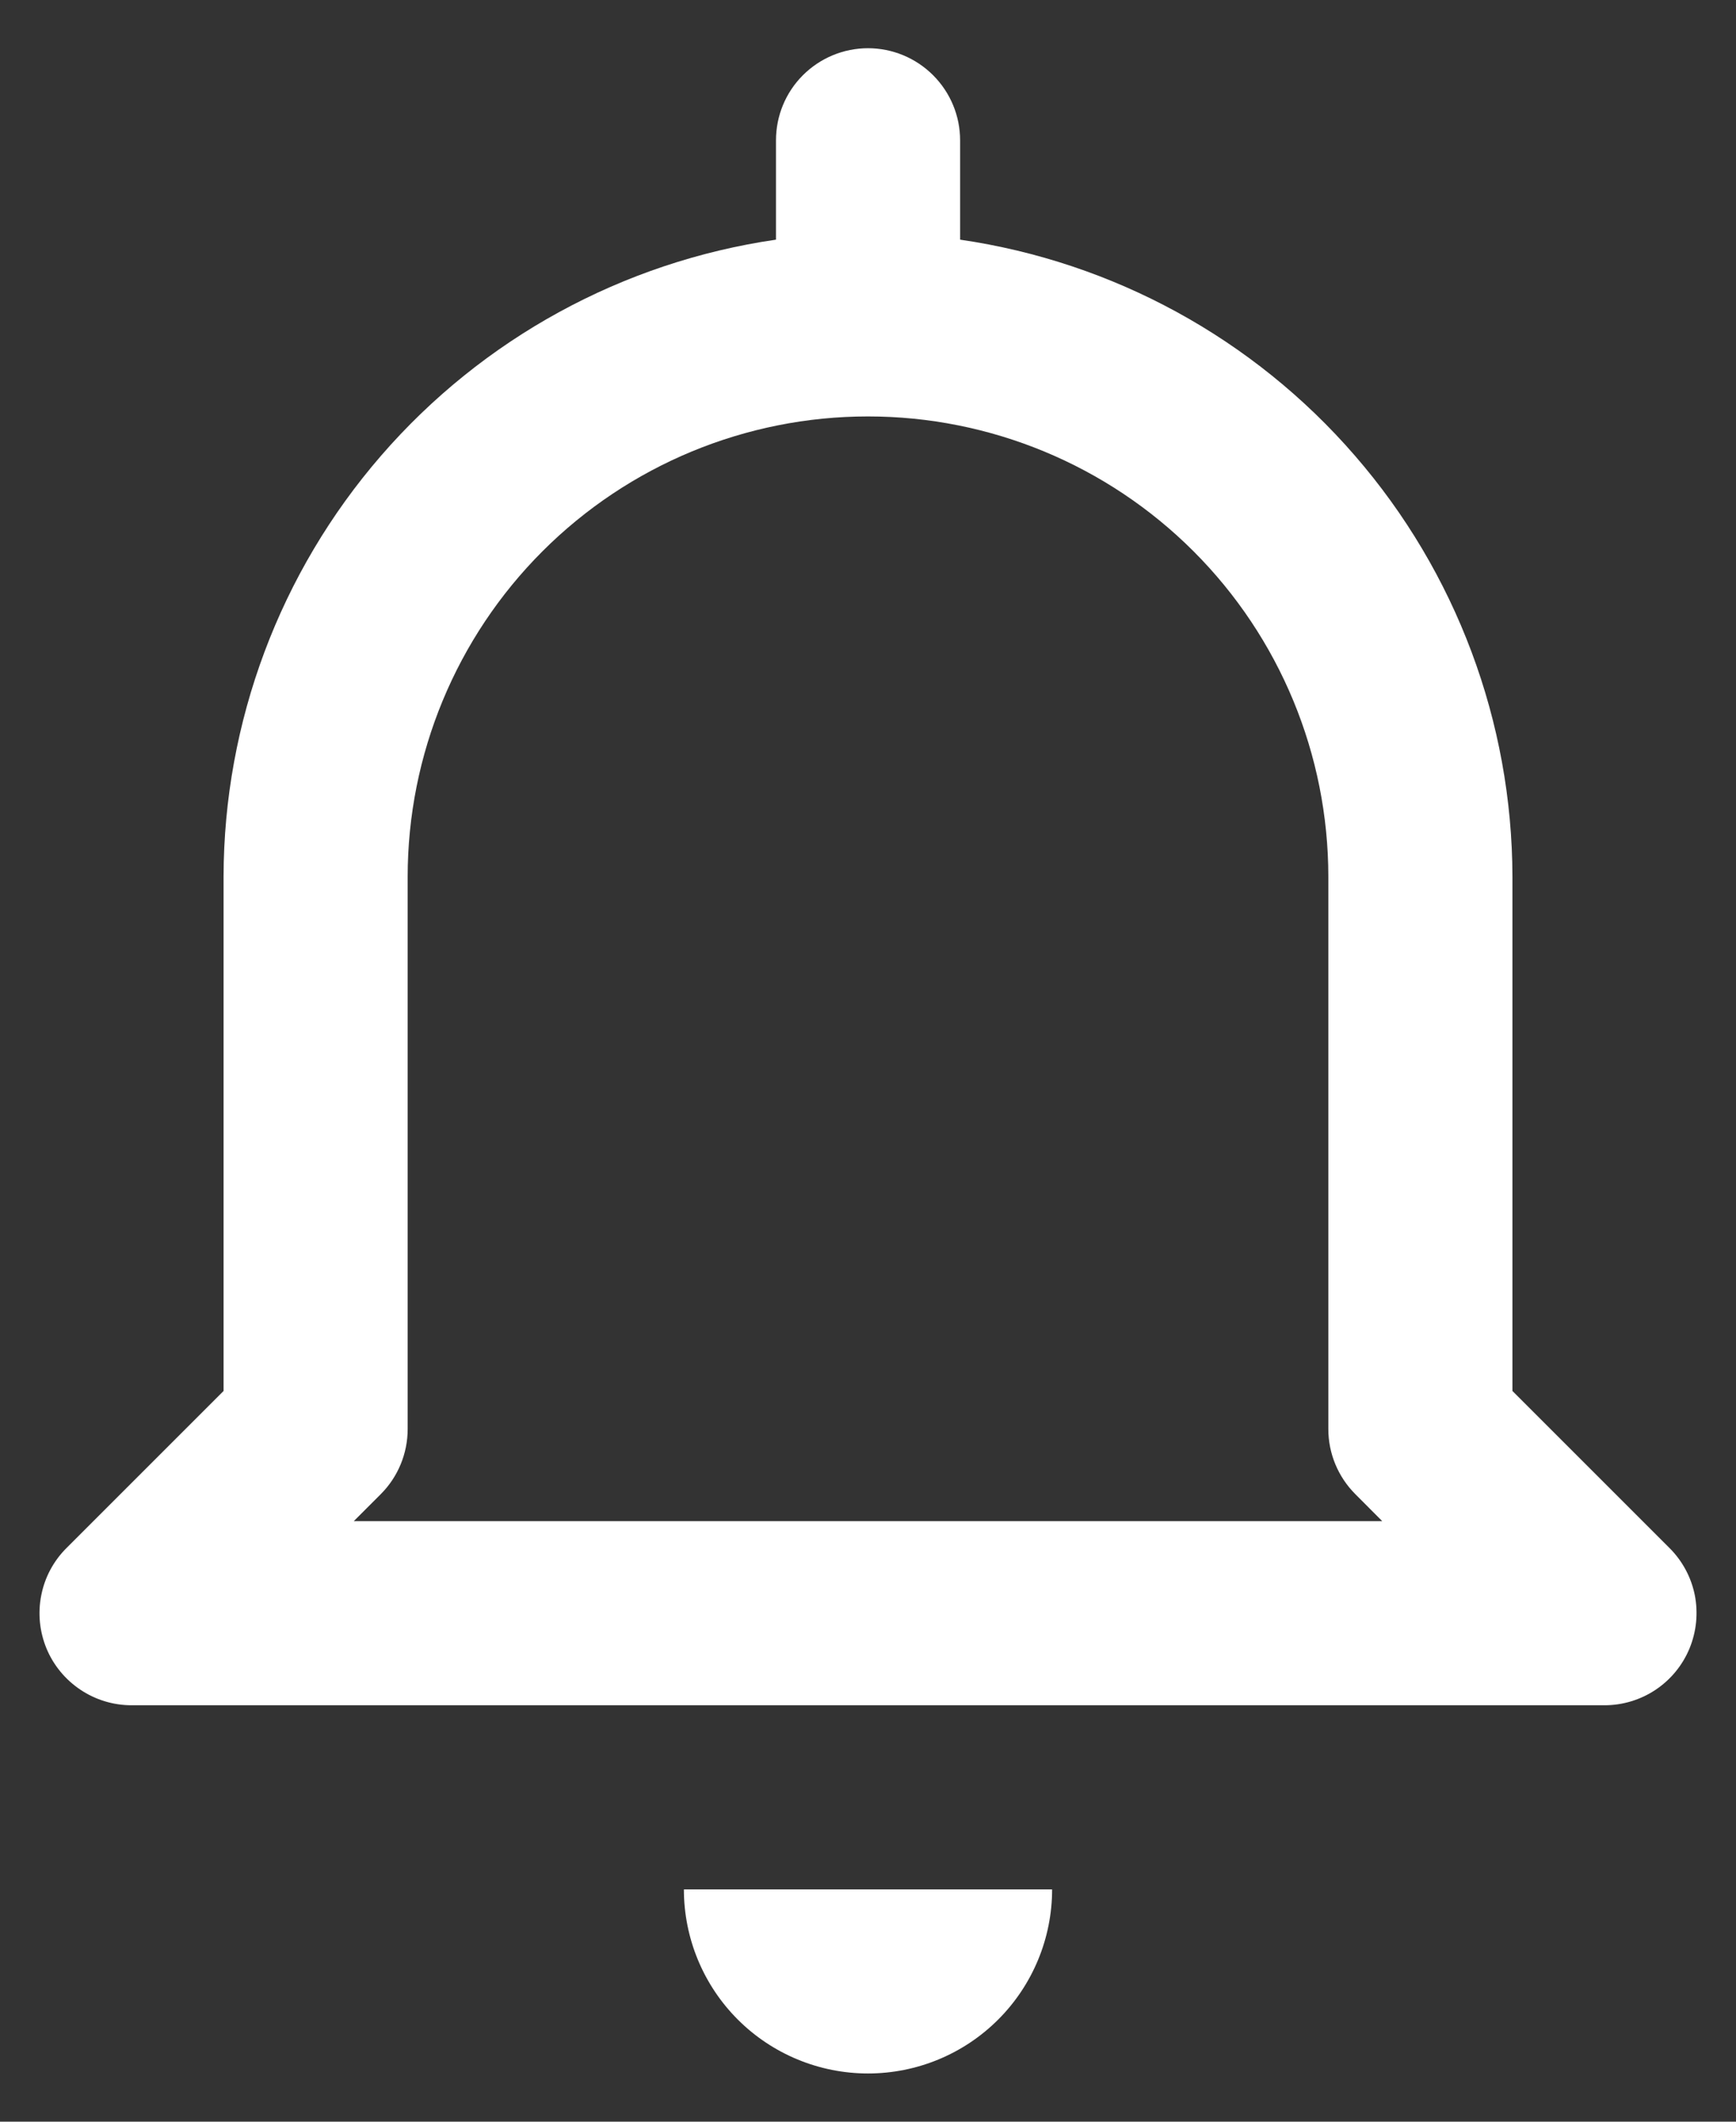 <svg width="18" height="22" viewBox="0 0 18 22" fill="none" xmlns="http://www.w3.org/2000/svg">
<rect x="0" y="0" width="18" height="22" fill="#333333" stroke="none"/>
<path d="M7.091 19.591H10.909C10.909 20.097 10.708 20.583 10.35 20.941C9.992 21.299 9.507 21.5 9 21.5C8.494 21.5 8.008 21.299 7.65 20.941C7.292 20.583 7.091 20.097 7.091 19.591ZM0.482 17.093C0.41 16.918 0.391 16.726 0.428 16.541C0.464 16.356 0.555 16.186 0.689 16.052L2.318 14.423V9.091C2.321 7.486 2.902 5.935 3.953 4.723C5.005 3.51 6.457 2.716 8.046 2.485V1.455C8.046 1.201 8.146 0.959 8.325 0.78C8.504 0.601 8.747 0.5 9 0.5C9.253 0.5 9.496 0.601 9.675 0.78C9.854 0.959 9.955 1.201 9.955 1.455V2.485C11.543 2.716 12.996 3.51 14.047 4.723C15.099 5.935 15.679 7.486 15.682 9.091V14.423L17.311 16.052C17.445 16.186 17.536 16.356 17.573 16.541C17.609 16.726 17.59 16.918 17.518 17.093C17.446 17.267 17.324 17.416 17.167 17.521C17.01 17.626 16.825 17.682 16.637 17.682H1.364C1.175 17.682 0.991 17.626 0.834 17.521C0.677 17.416 0.554 17.267 0.482 17.093ZM3.668 15.773H14.332L14.053 15.493C13.874 15.314 13.773 15.071 13.773 14.818V9.091C13.773 7.825 13.27 6.611 12.375 5.716C11.48 4.821 10.266 4.318 9 4.318C7.734 4.318 6.52 4.821 5.625 5.716C4.73 6.611 4.227 7.825 4.227 9.091V14.818C4.227 15.071 4.127 15.314 3.948 15.493L3.668 15.773Z" fill="white"/>
</svg>
